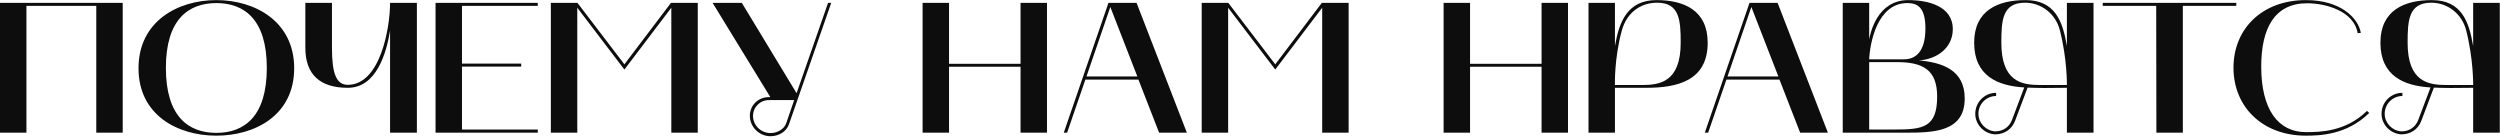 <?xml version="1.0" encoding="UTF-8"?> <svg xmlns="http://www.w3.org/2000/svg" width="1074" height="59" viewBox="0 0 1074 59" fill="none"> <path d="M11.36 57V2.52H41.36V57H52.72V1.24H5.96046e-08V57H11.36ZM59.503 29.32C59.503 49.56 76.463 58.28 92.943 58.28C109.503 58.28 126.383 49.56 126.383 29.32C126.383 9.16 109.503 0.04 92.943 0.04C76.383 0.04 59.503 9.16 59.503 29.32ZM92.943 1.32C104.943 1.32 114.623 8.36 114.623 29.16C114.623 50.04 104.943 57.08 92.943 57.08C80.943 57.08 71.263 50.04 71.263 29.16C71.263 8.36 80.943 1.32 92.943 1.32ZM149.412 37.72C161.652 37.72 165.972 23 167.572 13.16V57H179.092V1.24H167.572C167.572 12.12 163.332 36.44 149.412 36.44C144.612 36.44 142.612 31.88 142.612 20.68V1.24H131.172V20.52C131.172 31.96 137.412 37.72 149.412 37.72ZM187.109 57H231.029V55.64H198.469V28.6H223.909V27.32H198.469V2.52H231.029V1.24H187.109V57ZM236.641 57H248.001V3.32L268.241 29.88L288.401 3.32V57H299.761V1.24H288.241L268.241 27.64L248.081 1.24H236.641V57ZM306.134 1.24L330.934 41.72H330.294C325.734 41.72 322.134 45.24 322.134 49.72C322.134 54.6 326.214 58.52 331.014 58.52C334.374 58.52 337.814 56.68 338.934 53.4L357.094 1.24H355.734L342.214 40.04L318.694 1.24H306.134ZM323.494 49.8C323.494 46.04 326.534 43 330.294 43H341.174L337.734 53C336.854 55.48 333.974 57.16 331.014 57.16C326.774 57.16 323.494 53.72 323.494 49.8ZM396.347 1.24V57H407.707V28.68H438.427V57H449.787V1.24H438.427V27.4H407.707V1.24H396.347ZM456.994 57H458.434L466.274 34.2H489.074L497.954 57H509.874L488.274 1.24H476.194L456.994 57ZM476.994 3L488.594 32.84H466.754L476.994 3ZM516.25 57H527.61V3.32L547.85 29.88L568.01 3.32V57H579.37V1.24H567.85L547.85 27.64L527.69 1.24H516.25V57ZM620.175 1.24V57H631.535V28.68H662.255V57H673.615V1.24H662.255V27.4H631.535V1.24H620.175ZM682.422 1.24V57H693.782V37.72H707.222C720.342 37.72 733.622 34.84 733.622 18.36C733.622 4.44 723.462 0.04 711.622 0.04C699.142 0.04 695.542 9.4 693.782 19.8V1.24H682.422ZM696.742 13.08C698.742 5.8 704.422 1.16 711.942 1.16C721.622 1.16 722.022 8.92 722.022 18.36C722.022 35.24 713.062 36.52 705.382 36.52H693.782C693.782 36.52 693.382 25.4 696.742 13.08ZM732.384 57H733.824L741.664 34.2H764.464L773.344 57H785.264L763.664 1.24H751.584L732.384 57ZM752.384 3L763.984 32.84H742.144L752.384 3ZM791.641 1.24V57H817.001C817.481 57 818.041 57 818.521 57C830.761 57 844.041 56.68 844.041 42.28C844.041 30.12 834.521 26.84 824.361 25.96C832.521 25.4 838.921 20.28 838.921 12.52C838.921 2.52 828.121 0.04 819.801 0.04C806.281 0.04 803.401 14.6 803.001 17V1.24H791.641ZM814.841 26.68C825.961 26.68 832.201 29.88 832.201 41.48C832.201 54.92 825.961 55.64 813.801 55.64H803.001V26.68H814.841ZM819.401 1.32C823.881 1.32 827.161 3.32 827.161 12.2C827.161 22.44 822.761 25.48 817.961 25.48H803.001C803.321 18.36 806.521 1.32 819.401 1.32ZM876.417 36.52C868.657 36.52 859.777 35.16 859.777 18.36C859.777 8.84 860.177 1.16 869.937 1.16C877.057 1.16 883.137 6.04 884.897 12.92C888.097 25.32 887.937 36.52 887.937 36.52H876.417ZM887.937 19.8C886.177 9.32 882.977 0.04 870.177 0.04C858.337 0.04 848.097 4.44 848.097 18.36C848.097 32.68 858.337 36.92 869.617 37.56L864.337 51.56C863.137 54.68 860.417 56.44 857.137 56.44C853.217 56.2 850.097 53 849.937 49.16C849.777 44.84 853.217 41.24 857.537 41.24V39.88C852.417 39.88 848.417 44.12 848.577 49.16C848.737 53.72 852.497 57.48 857.057 57.72C860.897 57.72 864.177 55.72 865.617 52.04L871.057 37.64C873.457 37.72 875.857 37.8 878.257 37.8C881.537 37.8 884.737 37.72 887.937 37.72V57H899.377V1.24H887.937V19.8ZM926.304 2.52L926.384 57H937.744V2.52H960.704V1.24H903.344V2.52H926.304ZM990.623 58.28C996.623 58.28 1008.22 57.96 1017.82 48.52L1016.86 47.64C1007.66 56.68 996.463 56.76 990.623 56.76C978.703 56.76 971.423 47.08 971.423 28.6C971.423 12.2 977.103 1.4 991.183 1.4C998.863 1.4 1011.26 4.6 1012.86 14.28L1014.22 14.12C1013.1 7.8 1005.66 0.04 990.623 0.04C971.823 0.04 959.503 12.36 959.503 29.08C959.503 45.8 971.823 58.28 990.623 58.28ZM1050.95 36.52C1043.19 36.52 1034.31 35.16 1034.31 18.36C1034.31 8.84 1034.71 1.16 1044.47 1.16C1051.59 1.16 1057.67 6.04 1059.43 12.92C1062.63 25.32 1062.47 36.52 1062.47 36.52H1050.95ZM1062.47 19.8C1060.71 9.32 1057.51 0.04 1044.71 0.04C1032.87 0.04 1022.63 4.44 1022.63 18.36C1022.63 32.68 1032.87 36.92 1044.15 37.56L1038.87 51.56C1037.67 54.68 1034.95 56.44 1031.67 56.44C1027.75 56.2 1024.63 53 1024.47 49.16C1024.31 44.84 1027.75 41.24 1032.07 41.24V39.88C1026.95 39.88 1022.95 44.12 1023.11 49.16C1023.27 53.72 1027.03 57.48 1031.59 57.72C1035.43 57.72 1038.71 55.72 1040.15 52.04L1045.59 37.64C1047.99 37.72 1050.39 37.8 1052.79 37.8C1056.07 37.8 1059.27 37.72 1062.47 37.72V57H1073.91V1.24H1062.47V19.8Z" fill="#0E0D0D"></path> </svg> 